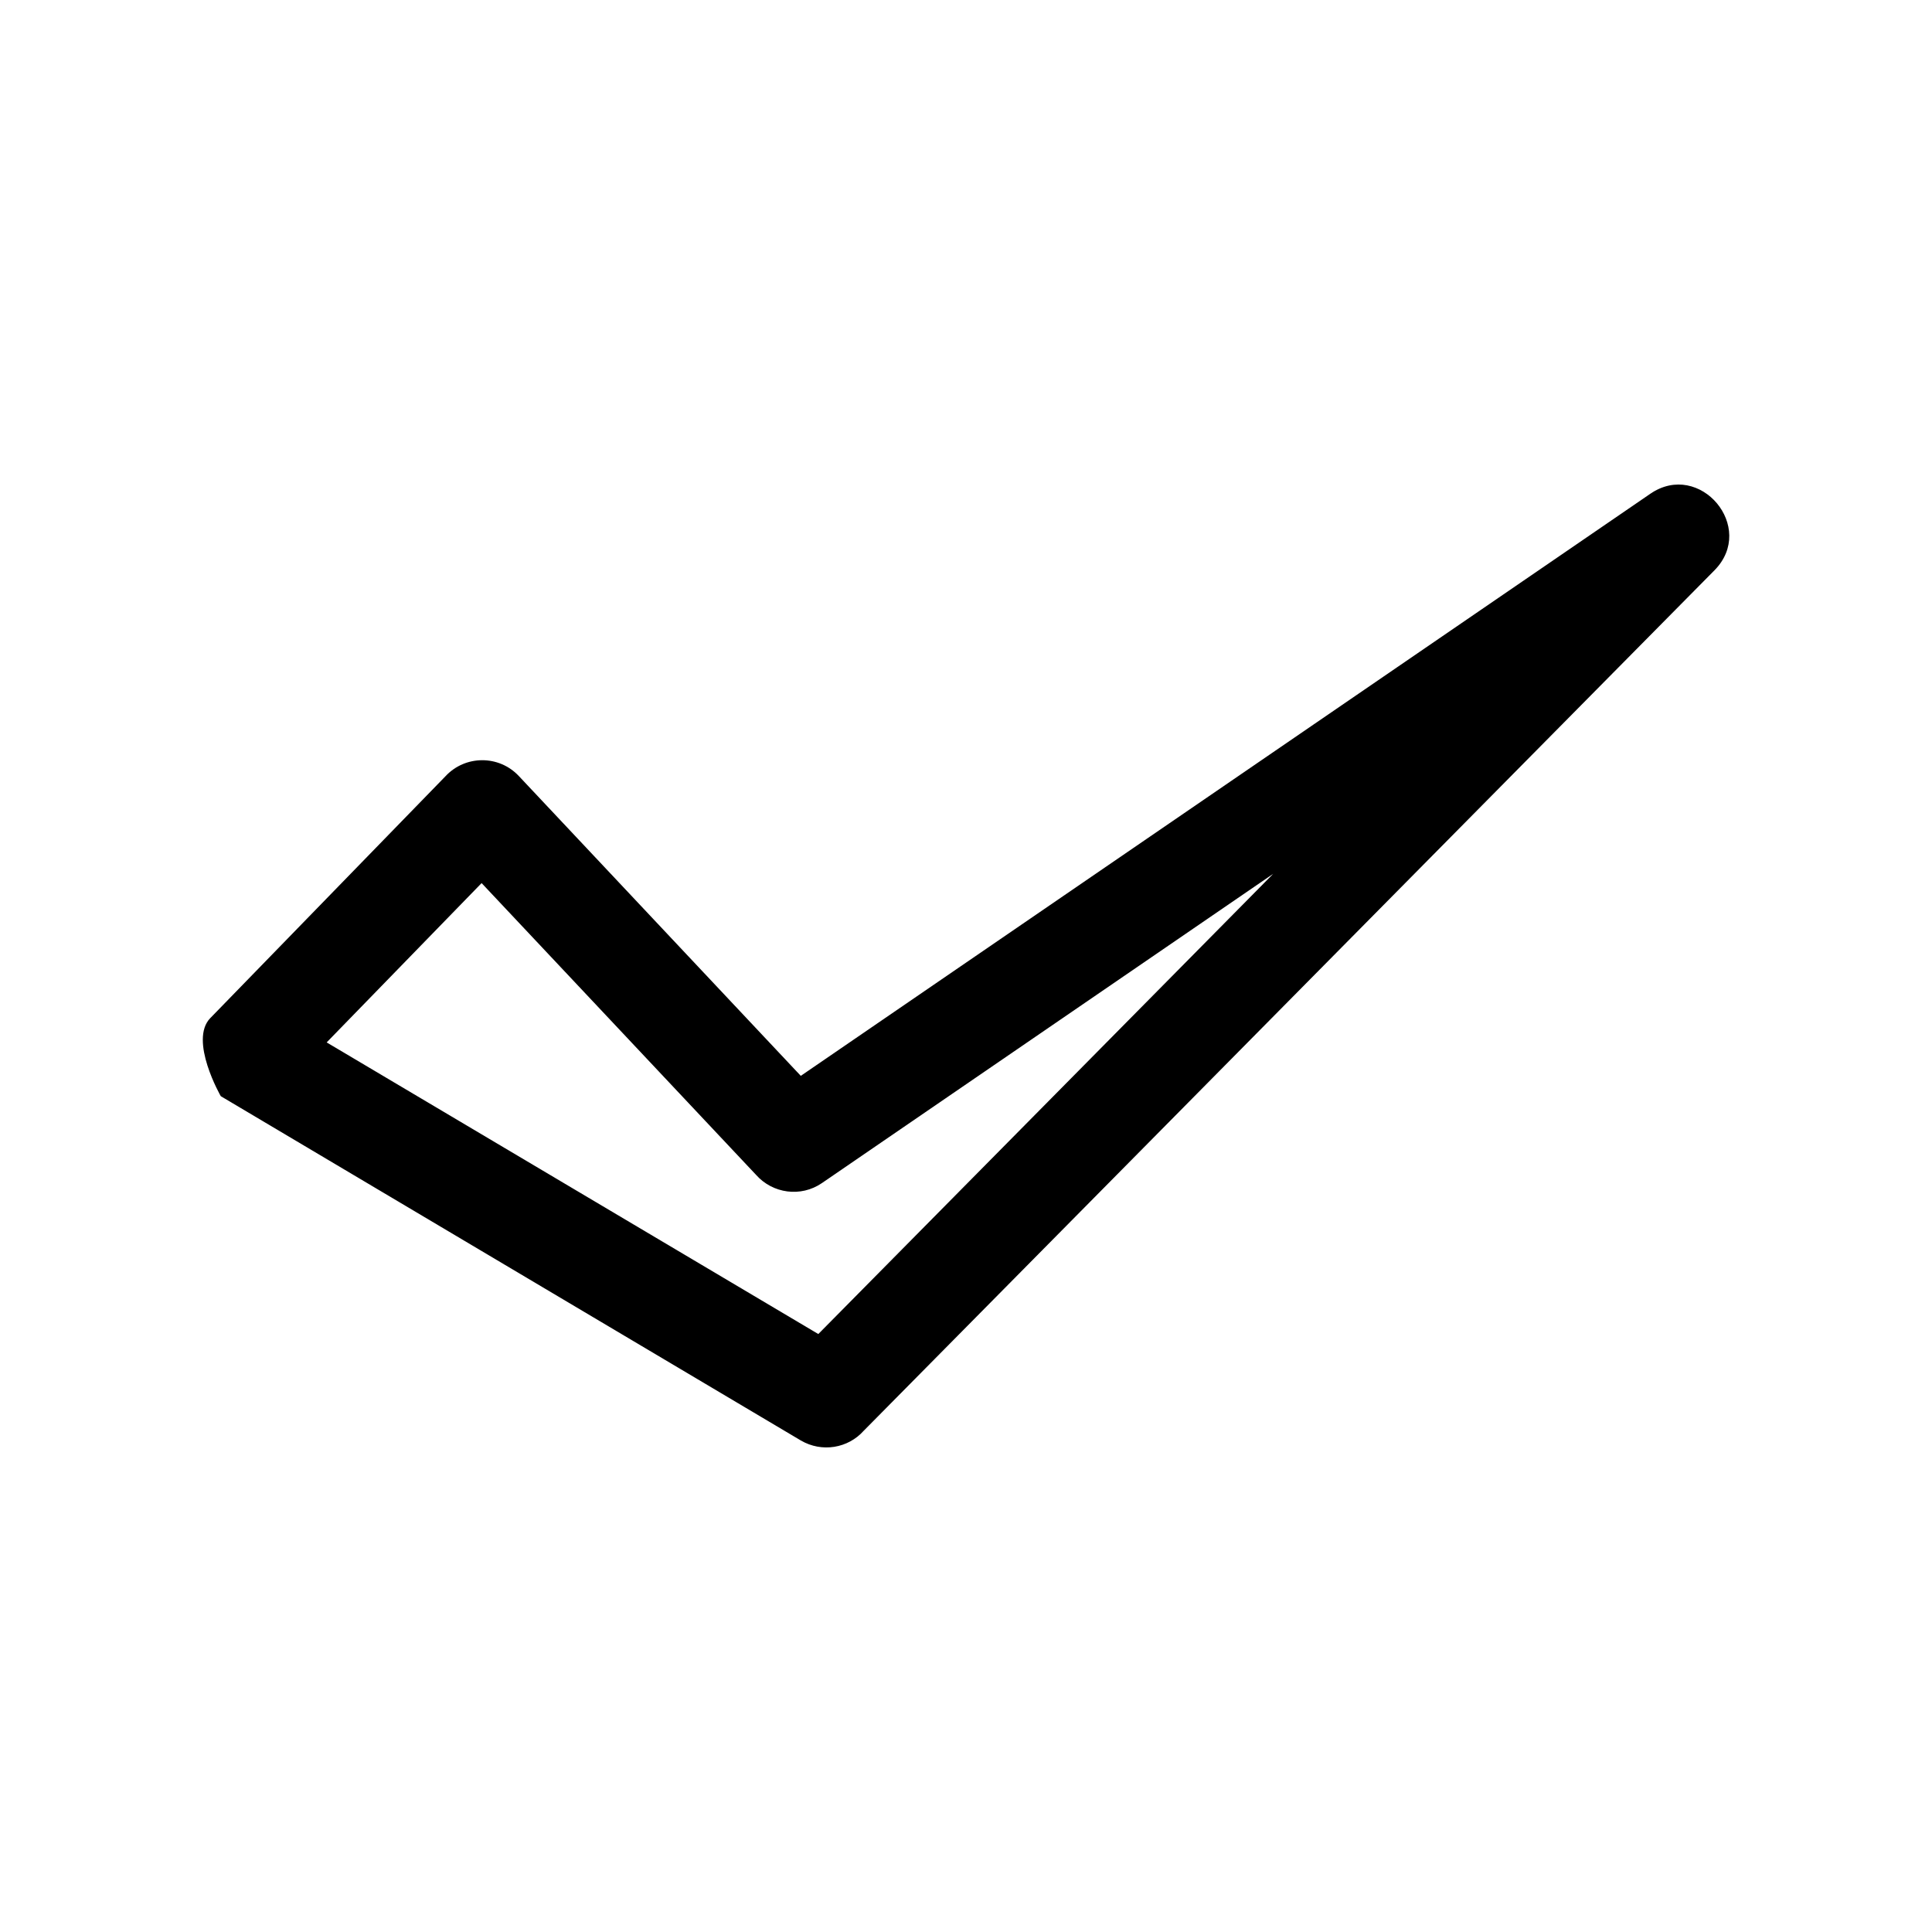 <?xml version="1.0" encoding="UTF-8"?>
<!-- Uploaded to: SVG Repo, www.svgrepo.com, Generator: SVG Repo Mixer Tools -->
<svg fill="#000000" width="800px" height="800px" version="1.1" viewBox="144 144 512 512" xmlns="http://www.w3.org/2000/svg">
 <path d="m271.63 378.03-41.059 42.219 130.29 77.285 120.56-121.97-119.61 81.969c-5.594 3.828-13.047 2.769-17.434-2.168l-72.75-77.336zm-71.895 35.77 62.27-64.035c5.238-5.691 14.207-5.742 19.496-0.102l74.715 79.449 225.15-154.27c13.098-8.969 28.215 8.918 16.977 20.305l-225.45 228.02c-4.133 4.637-11.082 5.844-16.676 2.57l-153.71-91.238s-8.516-14.812-2.769-20.707z"/>
</svg>